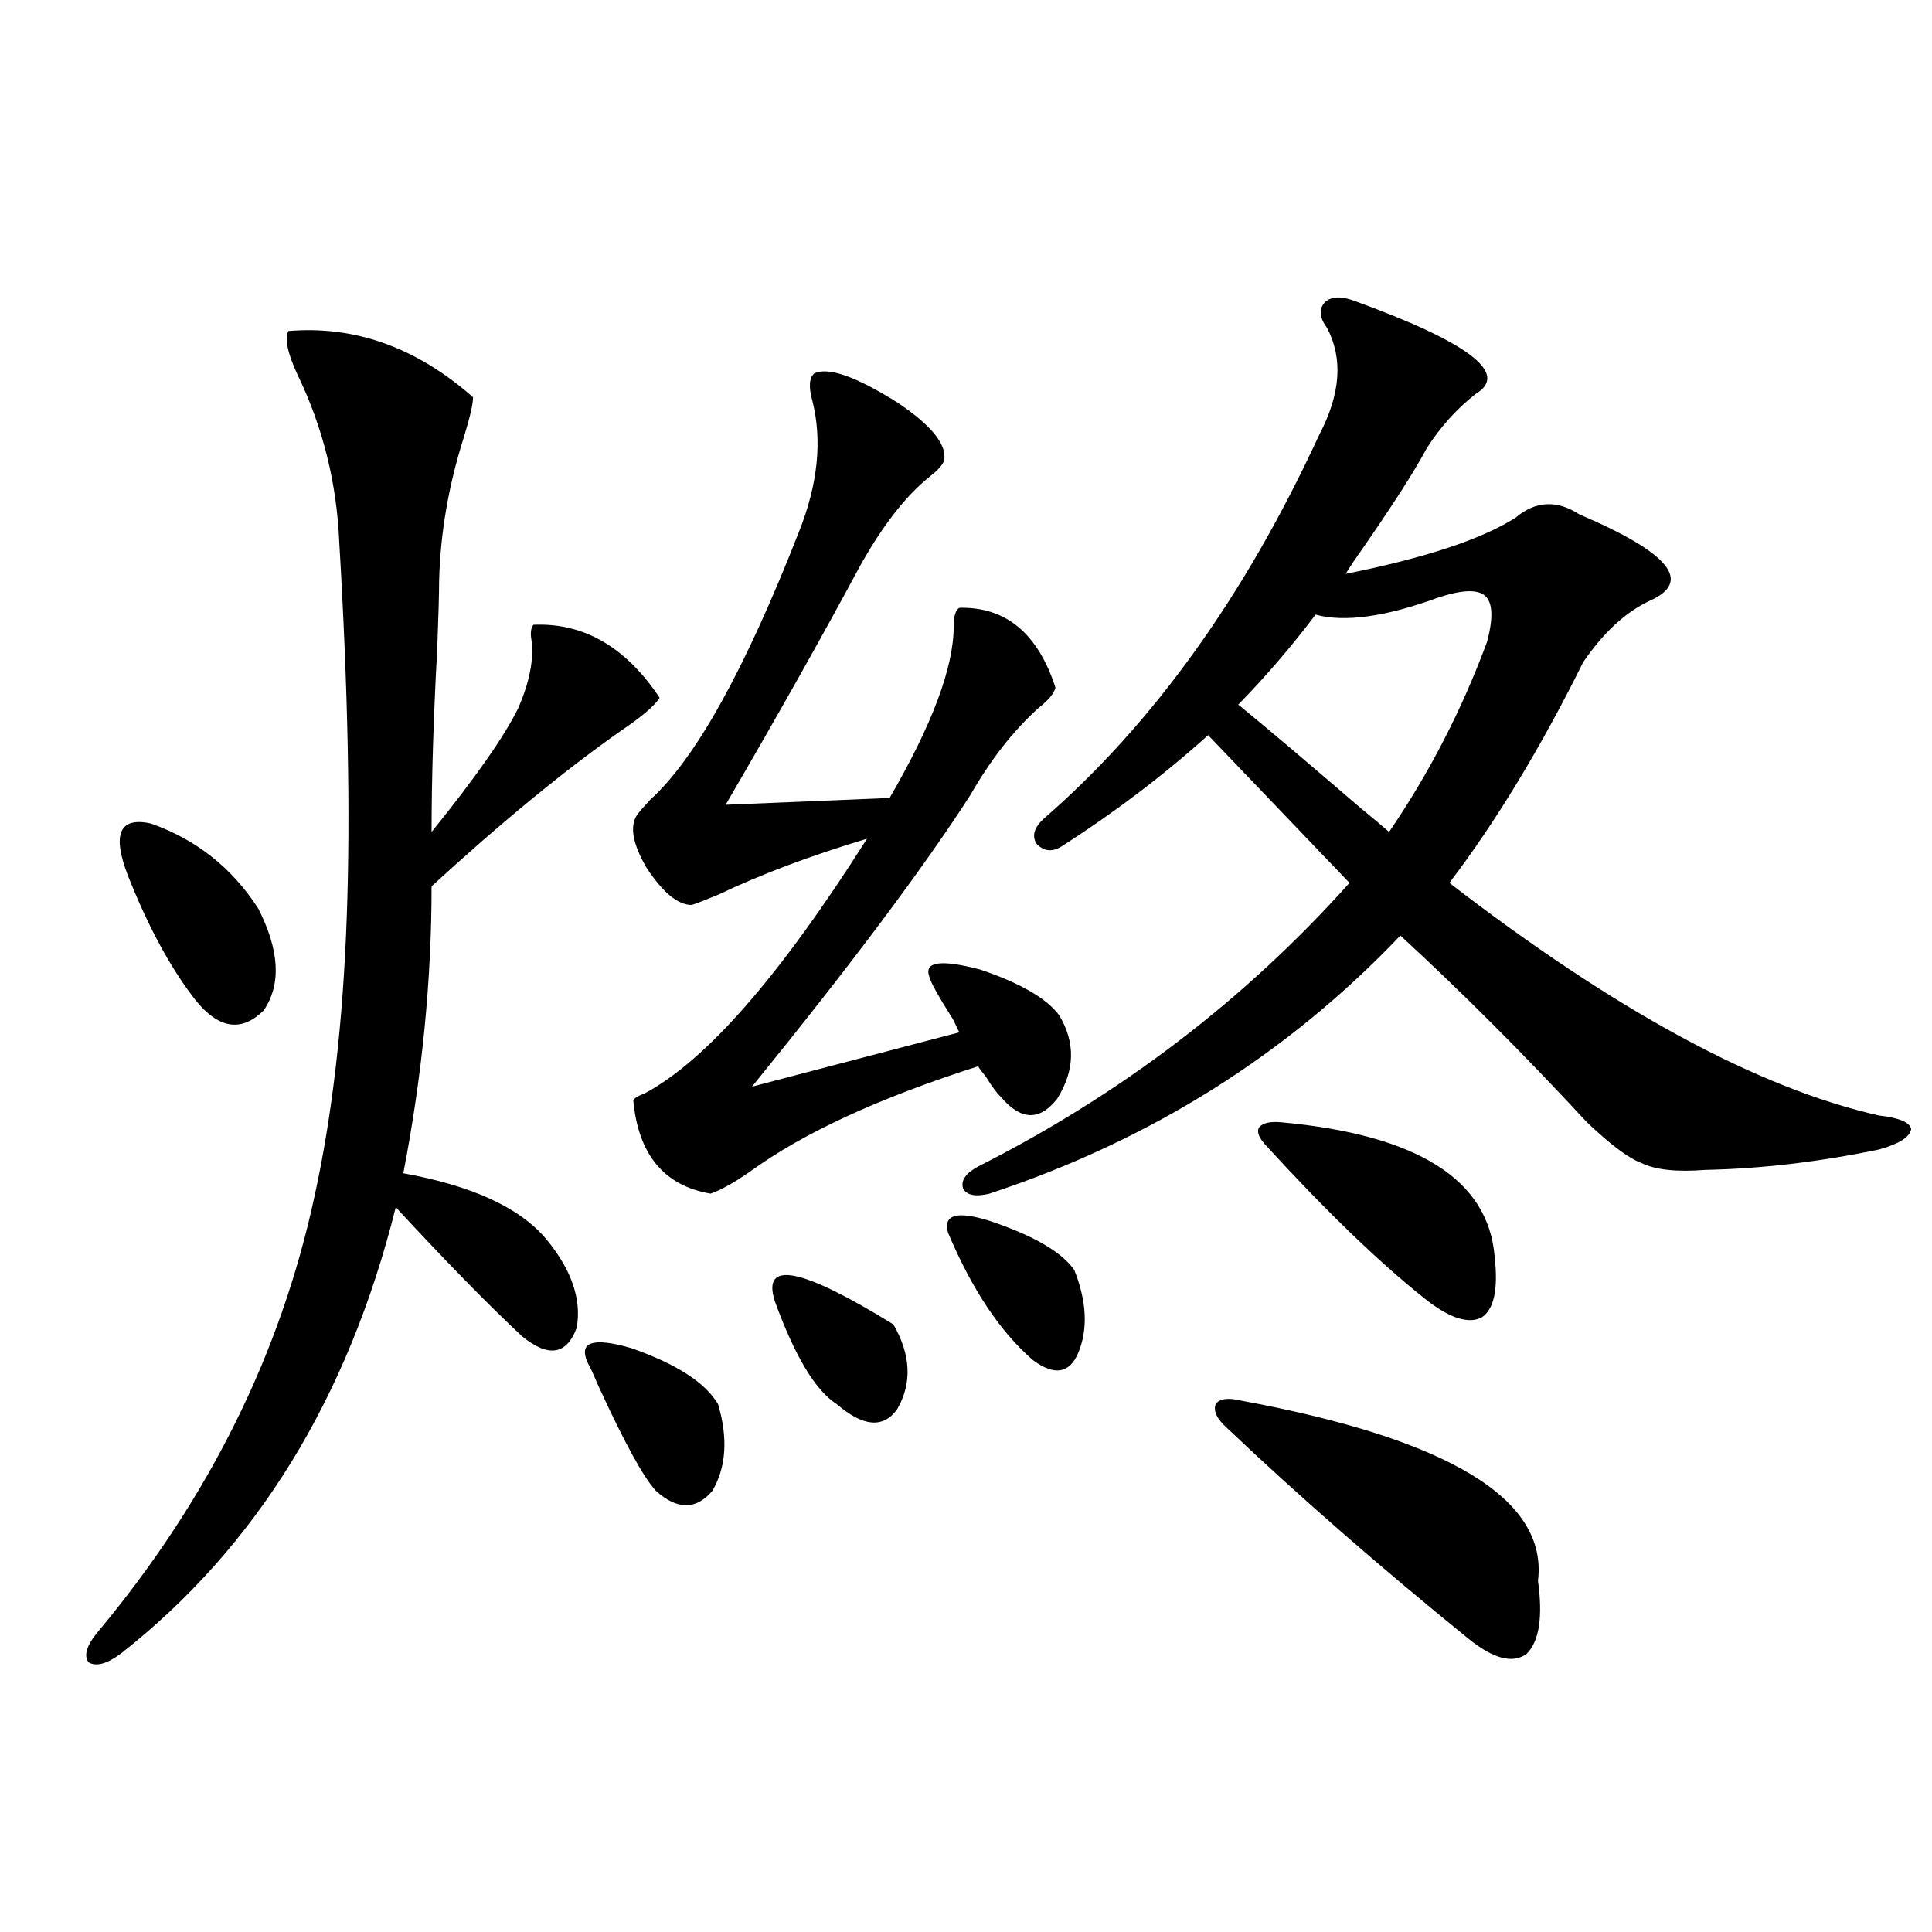 <?xml version="1.0" encoding="utf-8"?>
<!-- Generator: Adobe Illustrator 16.0.0, SVG Export Plug-In . SVG Version: 6.00 Build 0)  -->
<!DOCTYPE svg PUBLIC "-//W3C//DTD SVG 1.1//EN" "http://www.w3.org/Graphics/SVG/1.1/DTD/svg11.dtd">
<svg version="1.1" id="图层_1" xmlns="http://www.w3.org/2000/svg" xmlns:xlink="http://www.w3.org/1999/xlink" x="0px" y="0px"
	 width="1000px" height="1000px" viewBox="0 0 1000 1000" enable-background="new 0 0 1000 1000" xml:space="preserve">
<path d="M149.241,171.34c34.465-2.925,66.34,8.501,95.607,34.277c0,3.516-1.631,10.547-4.878,21.094
	c-7.804,24.609-12.042,49.219-12.682,73.828c0,6.455-0.335,18.169-0.976,35.156c-1.951,35.747-2.927,67.388-2.927,94.922
	c22.758-28.125,37.712-49.507,44.876-64.16c5.854-13.472,8.125-25.186,6.829-35.156c-0.655-3.516-0.335-6.152,0.976-7.91
	c26.006-1.167,47.804,11.426,65.364,37.793c-2.606,4.106-9.115,9.668-19.512,16.699c-29.268,20.518-62.117,47.461-98.534,80.859
	c0,48.643-4.878,98.149-14.634,148.535c35.761,6.455,60.486,17.881,74.144,34.277c13.003,15.82,18.201,31.064,15.609,45.703
	c-5.213,14.063-14.634,15.532-28.292,4.395c-17.561-16.396-39.358-38.672-65.364-66.797
	c-24.725,99.028-72.193,176.084-142.436,231.152c-7.165,5.273-12.683,6.729-16.585,4.395c-2.607-3.516-0.976-8.789,4.878-15.82
	c57.224-68.555,94.632-143.838,112.192-225.879c9.1-41.597,14.634-89.648,16.585-144.141c1.951-53.311,0.64-118.062-3.902-194.238
	c-1.311-30.459-8.46-59.175-21.463-86.133C148.905,183.068,147.29,175.446,149.241,171.34z M66.316,453.469
	c-8.46-21.67-4.558-30.762,11.707-27.246c23.414,8.213,41.95,22.852,55.608,43.945c11.051,21.685,12.027,39.263,2.927,52.734
	c-12.363,12.305-25.045,9.38-38.048-8.789C86.803,498.293,76.072,478.078,66.316,453.469z M304.358,705.715
	c-5.213-11.123,2.271-13.76,22.438-7.91c23.414,8.213,38.368,17.881,44.877,29.004c5.198,17.578,4.223,32.52-2.927,44.824
	c-8.46,9.971-18.216,9.971-29.268,0c-6.509-7.031-16.585-25.488-30.243-55.371C307.285,711.579,305.654,708.063,304.358,705.715z
	 M421.429,193.313c7.149-3.516,21.463,1.47,42.926,14.941c17.561,11.729,25.686,21.685,24.39,29.883
	c-0.655,2.349-3.262,5.273-7.805,8.789c-12.362,9.971-24.39,25.488-36.097,46.582c-19.512,36.338-42.605,77.344-69.267,123.047
	l84.876-3.516c22.104-38.081,33.17-67.676,33.17-88.77c0-5.273,0.976-8.486,2.927-9.668c24.055-0.576,40.64,13.184,49.755,41.309
	c-0.655,2.939-3.582,6.455-8.78,10.547c-13.018,11.729-24.725,26.67-35.121,44.824c-24.069,37.505-61.797,87.891-113.168,151.172
	l107.314-28.125c-0.655-1.167-1.631-3.213-2.927-6.152c-7.805-12.305-12.042-19.912-12.683-22.852
	c-2.606-7.607,6.174-8.789,26.341-3.516c20.808,7.031,34.466,14.941,40.975,23.73c8.445,14.063,8.125,28.428-0.976,43.066
	c-9.115,11.729-18.871,11.426-29.268-0.879c-1.951-1.758-4.558-5.273-7.805-10.547c-1.951-2.334-3.262-4.092-3.902-5.273
	c-51.386,16.411-90.729,34.58-118.046,54.492c-8.46,5.864-15.289,9.668-20.487,11.426c-24.069-4.092-37.407-20.215-39.999-48.34
	c0.641-1.167,2.592-2.334,5.854-3.516c31.859-16.987,70.242-60.933,115.119-131.836c-29.268,8.789-54.968,18.457-77.071,29.004
	c-7.164,2.939-11.707,4.697-13.658,5.273c-7.164,0-14.969-6.44-23.414-19.336c-7.164-12.305-8.78-21.382-4.878-27.246
	c1.296-1.758,3.567-4.395,6.829-7.91c23.414-21.094,49.1-67.373,77.071-138.867c9.756-24.609,12.027-47.158,6.829-67.676
	C418.502,200.344,418.822,195.661,421.429,193.313z M400.941,673.195c-6.509-21.094,13.979-16.987,61.462,12.305
	c9.101,15.82,9.756,30.474,1.951,43.945c-7.164,9.971-17.561,9.092-31.219-2.637C422.069,719.777,411.338,701.911,400.941,673.195z
	 M490.695,638.039c-2.606-9.365,4.543-11.426,21.463-6.152c22.759,7.622,37.393,16.123,43.901,25.488
	c6.494,16.411,7.149,30.762,1.951,43.066c-4.558,10.547-12.362,11.729-23.414,3.516
	C517.677,689.318,503.043,667.346,490.695,638.039z M700.446,155.52c59.831,21.685,80.974,37.793,63.413,48.34
	c-9.756,7.622-18.216,17.002-25.365,28.125c-6.509,12.305-19.191,31.943-38.048,58.887c-1.951,2.939-3.262,4.985-3.902,6.152
	c40.975-8.198,70.242-17.866,87.803-29.004c10.396-8.789,21.463-9.365,33.17-1.758c46.828,19.927,58.855,34.868,36.097,44.824
	c-12.362,5.864-23.749,16.411-34.146,31.641c-22.118,44.536-45.212,82.617-69.267,114.258
	c85.852,66.221,159.996,106.348,222.434,120.41c10.396,1.182,15.93,3.516,16.585,7.031c-0.655,4.106-6.188,7.622-16.585,10.547
	c-31.219,6.455-61.142,9.971-89.754,10.547c-14.969,1.182-26.021,0-33.17-3.516c-6.509-2.334-15.944-9.365-28.292-21.094
	c-32.529-35.156-64.724-67.373-96.583-96.68c-58.535,61.523-129.433,106.06-212.678,133.594c-7.164,1.758-11.707,0.879-13.658-2.637
	c-1.311-4.092,1.296-7.91,7.805-11.426c74.145-37.49,138.198-86.421,192.19-146.777l-73.169-76.465
	c-22.773,20.518-47.804,39.551-75.12,57.129c-5.213,3.516-9.756,3.228-13.658-0.879c-2.606-4.092-1.311-8.486,3.902-13.184
	c56.584-49.219,104.053-115.425,142.436-198.633c11.052-21.094,12.348-39.551,3.902-55.371c-3.902-5.273-4.237-9.668-0.976-13.184
	C689.06,153.474,693.938,153.186,700.446,155.52z M642.887,725.051c107.314,19.927,158.365,50.977,153.167,93.164
	c2.592,18.746,0.641,31.339-5.854,37.793c-7.164,5.273-17.24,2.637-30.243-7.91c-46.188-37.49-87.803-73.828-124.875-108.984
	c-5.213-4.683-7.164-8.789-5.854-12.305C631.18,723.884,635.723,723.293,642.887,725.051z M680.935,318.117
	c-12.362,16.411-25.7,31.943-39.999,46.582c13.658,11.138,34.786,29.004,63.413,53.613c7.149,5.864,12.027,9.971,14.634,12.305
	c20.808-30.459,37.713-63.281,50.73-98.438c3.247-12.305,2.927-20.215-0.976-23.73s-12.042-3.213-24.39,0.879
	C717.031,319.299,695.889,322.224,680.935,318.117z M663.374,580.91c70.242,6.455,106.979,29.595,110.241,69.434
	c1.951,17.002-0.335,27.549-6.829,31.641c-7.164,3.516-17.24,0-30.243-10.547c-23.414-18.745-50.41-44.824-80.974-78.223
	c-3.902-4.092-5.213-7.319-3.902-9.668C653.618,581.213,657.521,580.334,663.374,580.91z"/>
</svg>
